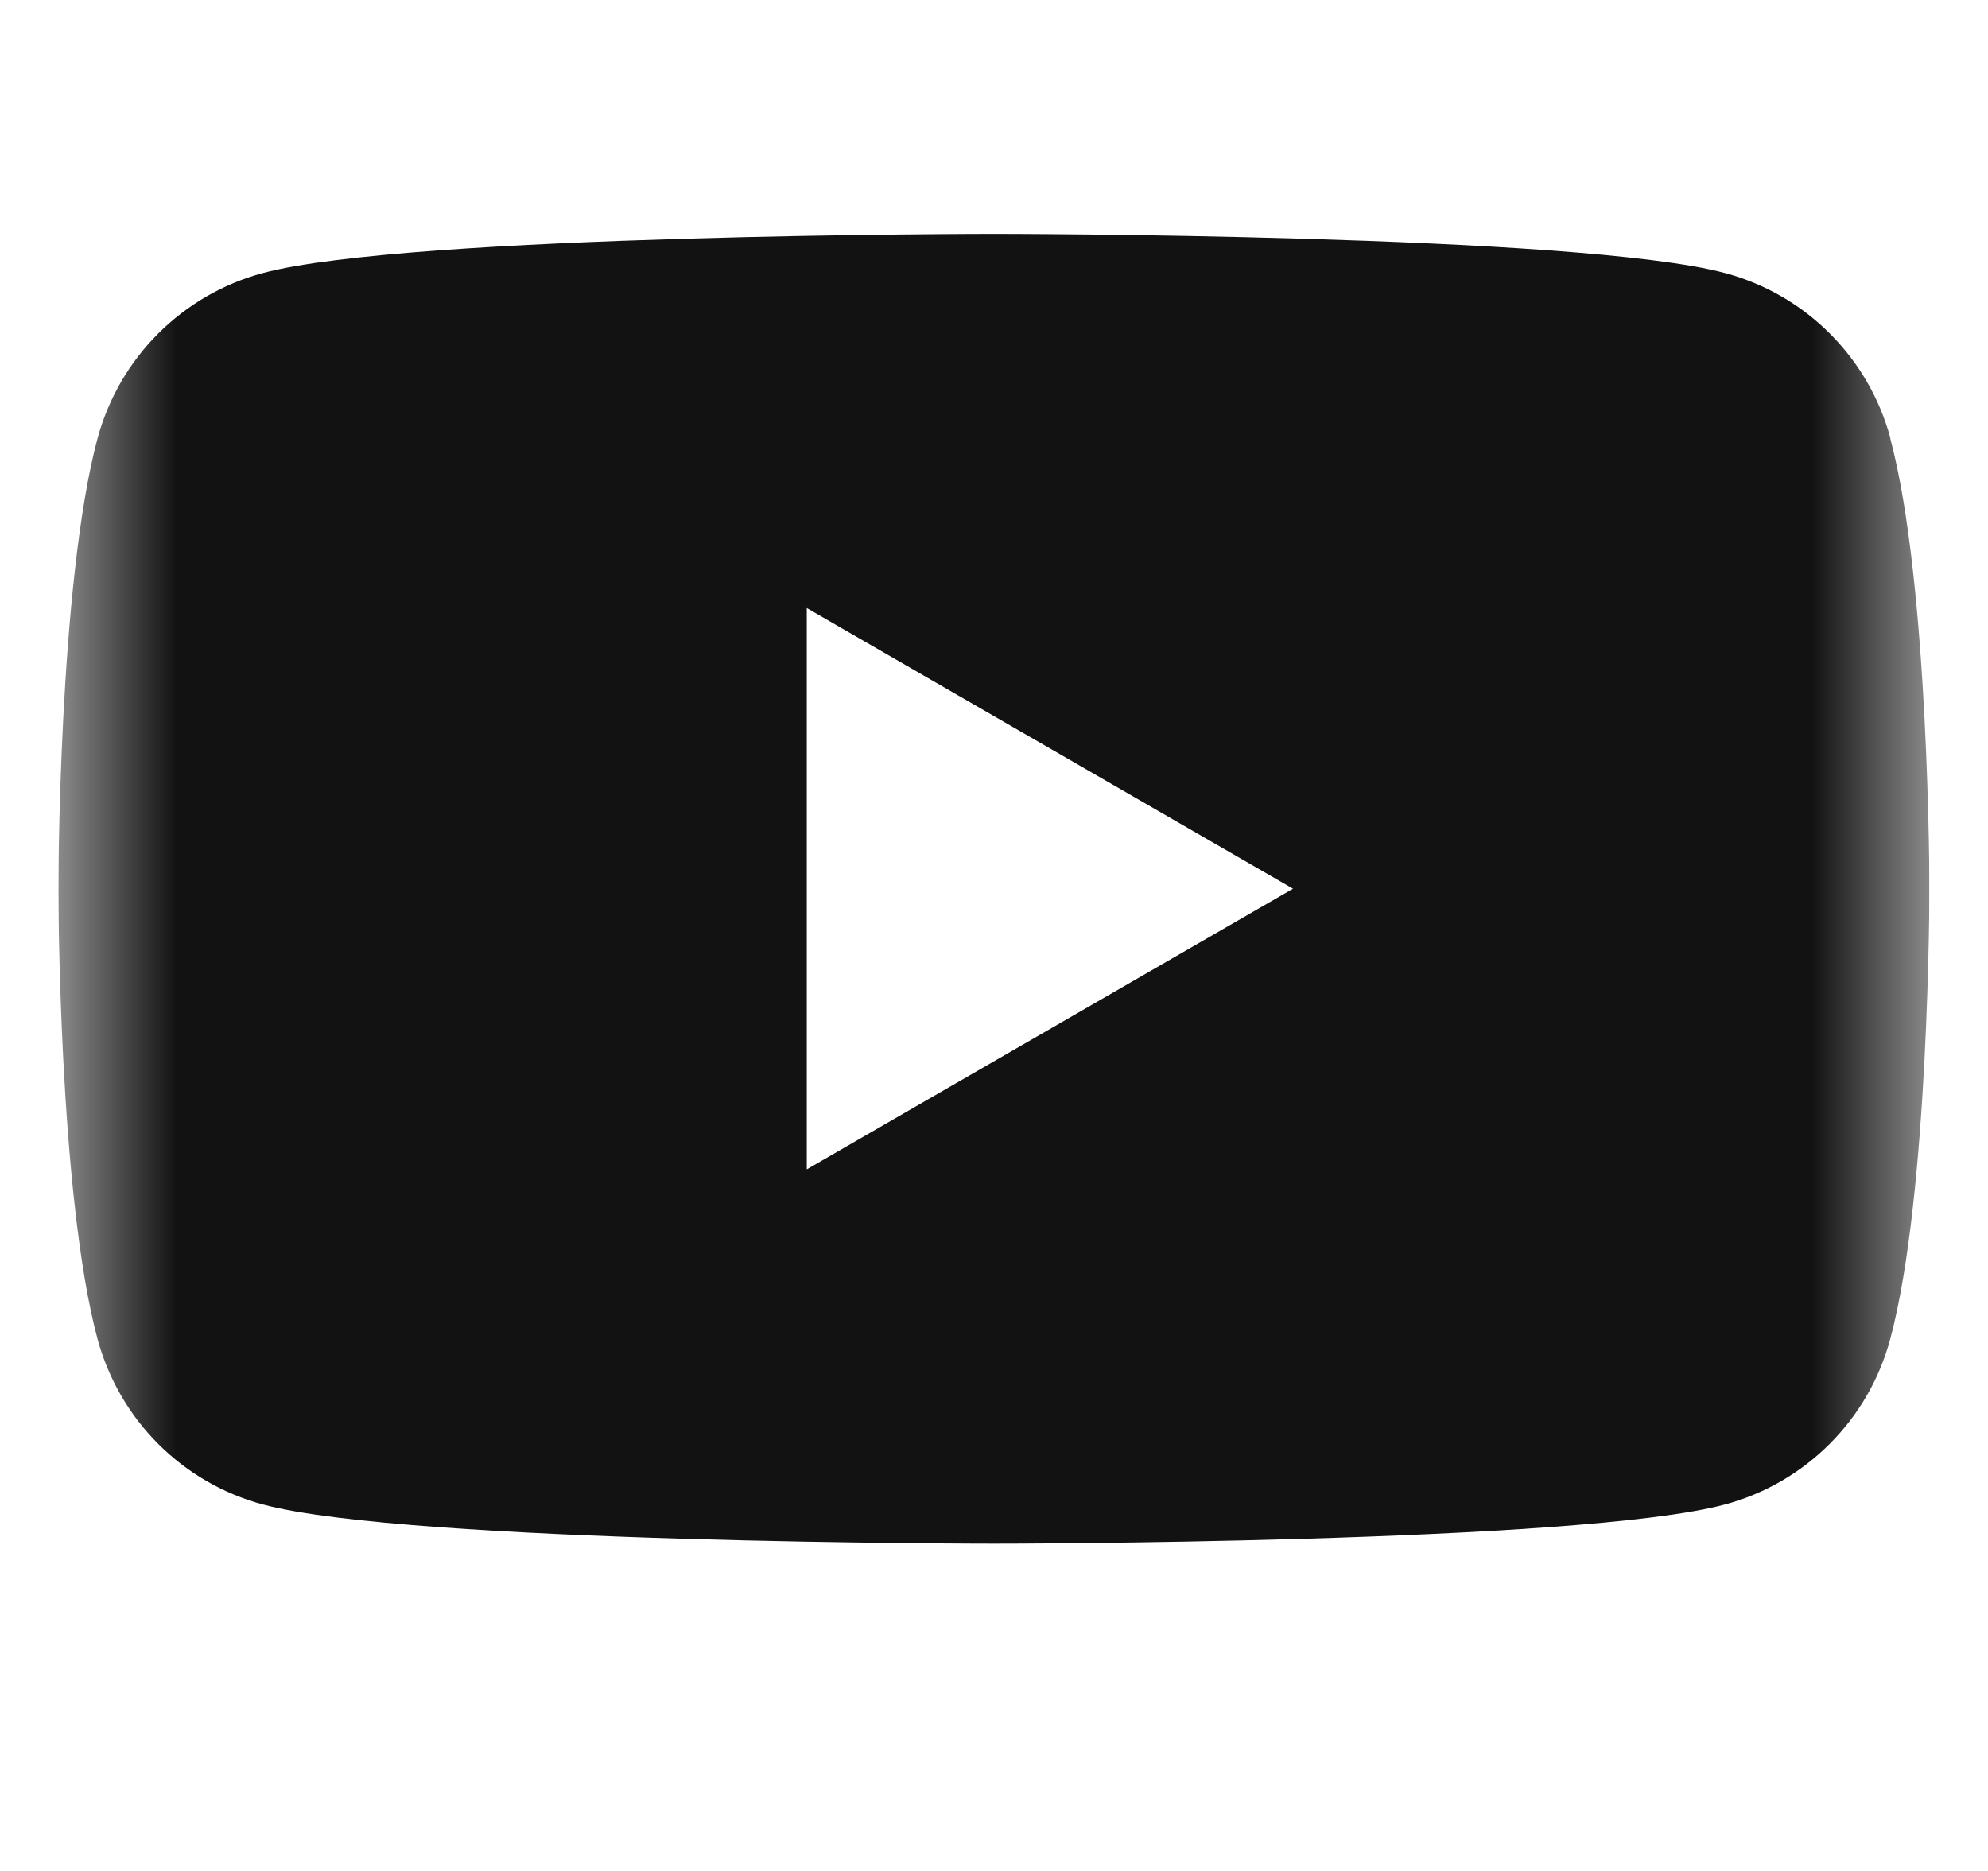 <?xml version="1.0" encoding="UTF-8"?> <svg xmlns="http://www.w3.org/2000/svg" width="17" height="16" viewBox="0 0 17 16" fill="none"><g clip-path="url(#clip0_199_2361)"><mask id="mask0_199_2361" style="mask-type:luminance" maskUnits="userSpaceOnUse" x="0" y="0" width="17" height="16"><path d="M0.499 0H16.499V16H0.499V0Z" fill="white"></path></mask><g mask="url(#mask0_199_2361)"><path fill-rule="evenodd" clip-rule="evenodd" d="M14.751 2.335C15.441 2.519 15.981 3.06 16.166 3.749H16.164C16.499 4.996 16.499 7.6 16.499 7.6C16.499 7.6 16.499 10.204 16.164 11.451C16.073 11.79 15.895 12.099 15.646 12.348C15.398 12.596 15.089 12.775 14.75 12.866C13.503 13.201 8.499 13.201 8.499 13.201C8.499 13.201 3.495 13.201 2.249 12.866C1.91 12.775 1.601 12.596 1.353 12.348C1.104 12.099 0.926 11.79 0.834 11.451C0.499 10.204 0.499 7.601 0.499 7.601C0.499 7.601 0.499 4.996 0.834 3.749C0.926 3.41 1.104 3.101 1.352 2.853C1.601 2.605 1.909 2.426 2.248 2.335C3.495 2 8.499 2 8.499 2C8.499 2 13.503 2 14.751 2.335ZM11.057 7.6L6.899 5.2V10L11.057 7.6Z" fill="#121212"></path></g></g><defs><clipPath id="clip0_199_2361"><rect width="16" height="16" fill="white" transform="translate(0.499)"></rect></clipPath></defs></svg> 